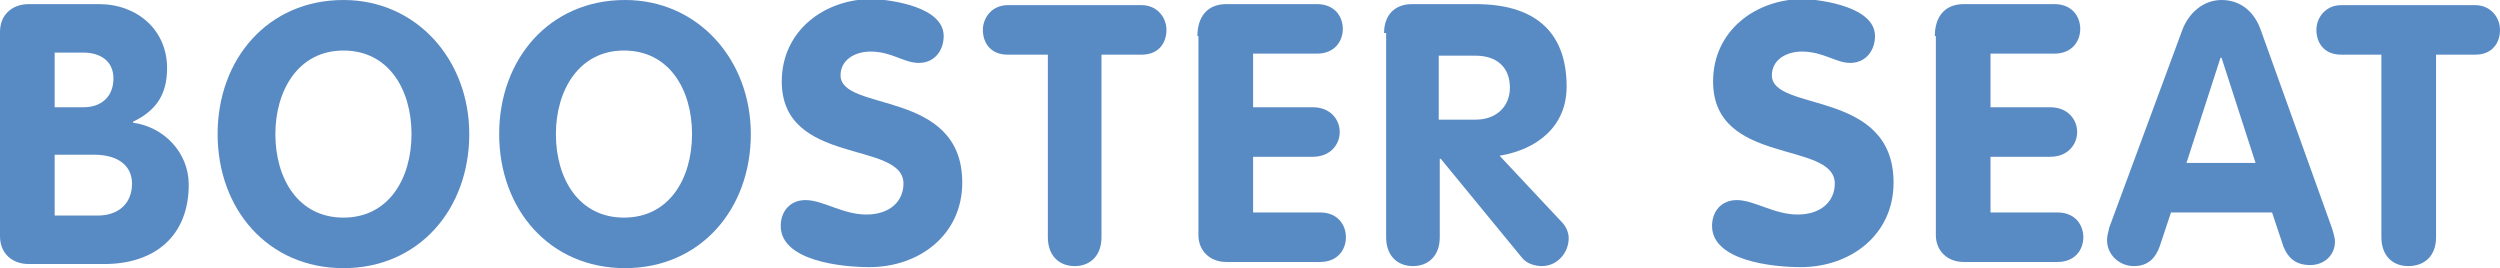 <?xml version="1.0" encoding="utf-8"?>
<!-- Generator: Adobe Illustrator 19.1.0, SVG Export Plug-In . SVG Version: 6.00 Build 0)  -->
<svg version="1.1" id="Layer_1" xmlns="http://www.w3.org/2000/svg" xmlns:xlink="http://www.w3.org/1999/xlink" x="0px" y="0px"
	 viewBox="0 0 242.4 26" style="enable-background:new 0 0 242.4 26;" xml:space="preserve">
<style type="text/css">
	.st0{fill:#588AC4;}
</style>
<g>
	<path class="st0" d="M0,3.1c0-1.7,1.2-2.7,2.8-2.7h6.8c3.7,0,6.6,2.5,6.6,6.2c0,2.5-1,4.1-3.3,5.2v0.1c3,0.4,5.4,2.9,5.4,6
		c0,5-3.3,7.7-8.2,7.7H2.8c-1.6,0-2.8-1-2.8-2.7V3.1z M5.3,10.4h2.8c1.7,0,2.9-1,2.9-2.8c0-1.7-1.3-2.5-2.9-2.5H5.3V10.4z M5.3,20.9
		h4.2c1.9,0,3.3-1.1,3.3-3.1c0-1.7-1.3-2.8-3.7-2.8H5.3V20.9z"/>
	<path class="st0" d="M21.1,13c0-7.3,4.9-13,12.2-13c7.1,0,12.2,5.8,12.2,13c0,7.3-4.9,13-12.2,13C26,26,21.1,20.3,21.1,13z
		 M39.9,13c0-4.3-2.2-8.1-6.6-8.1s-6.6,3.9-6.6,8.1c0,4.3,2.2,8.1,6.6,8.1S39.9,17.3,39.9,13z"/>
	<path class="st0" d="M48.4,13c0-7.3,4.9-13,12.2-13c7.1,0,12.2,5.8,12.2,13c0,7.3-4.9,13-12.2,13C53.3,26,48.4,20.3,48.4,13z
		 M67.1,13c0-4.3-2.2-8.1-6.6-8.1s-6.6,3.9-6.6,8.1c0,4.3,2.2,8.1,6.6,8.1S67.1,17.3,67.1,13z"/>
	<path class="st0" d="M91.5,3.5c0,1.4-0.9,2.6-2.4,2.6s-2.6-1.1-4.7-1.1c-1.5,0-2.9,0.8-2.9,2.3c0,3.6,11.8,1.3,11.8,10.4
		c0,5.1-4.2,8.2-9,8.2c-2.7,0-8.6-0.6-8.6-4c0-1.4,0.9-2.5,2.4-2.5c1.7,0,3.6,1.4,5.9,1.4c2.3,0,3.6-1.3,3.6-3
		c0-4.2-11.8-1.7-11.8-9.9c0-4.9,4.1-8,8.8-8C86.6,0,91.5,0.7,91.5,3.5z"/>
	<path class="st0" d="M101.6,5.3h-3.9c-1.7,0-2.4-1.2-2.4-2.4c0-1.2,0.9-2.4,2.4-2.4h13c1.5,0,2.4,1.2,2.4,2.4
		c0,1.2-0.7,2.4-2.4,2.4h-3.9V23c0,1.8-1.1,2.8-2.6,2.8s-2.6-1-2.6-2.8V5.3z"/>
	<path class="st0" d="M116.1,3.5c0-1.8,0.9-3.1,2.8-3.1h8.8c1.7,0,2.5,1.2,2.5,2.4c0,1.2-0.8,2.4-2.5,2.4h-6.2v5.2h5.8
		c1.7,0,2.6,1.2,2.6,2.4c0,1.2-0.9,2.4-2.6,2.4h-5.8v5.4h6.5c1.7,0,2.5,1.2,2.5,2.4c0,1.2-0.8,2.4-2.5,2.4h-9.1
		c-1.6,0-2.7-1.1-2.7-2.6V3.5z"/>
	<path class="st0" d="M134.2,3.2c0-1.7,1-2.8,2.7-2.8h6.2c5.4,0,8.8,2.4,8.8,8c0,3.9-2.9,6.1-6.5,6.7l6,6.4c0.5,0.5,0.7,1.1,0.7,1.6
		c0,1.4-1.1,2.7-2.6,2.7c-0.6,0-1.5-0.2-2-0.9l-7.8-9.5h-0.1V23c0,1.8-1.1,2.8-2.6,2.8c-1.5,0-2.6-1-2.6-2.8V3.2z M139.5,11.6h3.6
		c1.9,0,3.3-1.2,3.3-3.1c0-2-1.3-3.1-3.3-3.1h-3.6V11.6z"/>
	<path class="st0" d="M181.8,3.5c0,1.4-0.9,2.6-2.4,2.6c-1.4,0-2.6-1.1-4.7-1.1c-1.5,0-2.9,0.8-2.9,2.3c0,3.6,11.8,1.3,11.8,10.4
		c0,5.1-4.2,8.2-9,8.2c-2.7,0-8.6-0.6-8.6-4c0-1.4,0.9-2.5,2.4-2.5c1.7,0,3.6,1.4,5.9,1.4c2.3,0,3.6-1.3,3.6-3
		c0-4.2-11.8-1.7-11.8-9.9c0-4.9,4.1-8,8.8-8C176.8,0,181.8,0.7,181.8,3.5z"/>
	<path class="st0" d="M187.6,3.5c0-1.8,0.9-3.1,2.8-3.1h8.8c1.7,0,2.5,1.2,2.5,2.4c0,1.2-0.8,2.4-2.5,2.4h-6.2v5.2h5.8
		c1.7,0,2.6,1.2,2.6,2.4c0,1.2-0.9,2.4-2.6,2.4h-5.8v5.4h6.5c1.7,0,2.5,1.2,2.5,2.4c0,1.2-0.8,2.4-2.5,2.4h-9.1
		c-1.6,0-2.7-1.1-2.7-2.6V3.5z"/>
	<path class="st0" d="M211.6,2.9c0.6-1.6,2-2.9,3.8-2.9c1.9,0,3.2,1.2,3.8,2.9l6.9,19.2c0.2,0.6,0.3,1.1,0.3,1.3
		c0,1.4-1.1,2.3-2.4,2.3c-1.5,0-2.2-0.8-2.6-1.8l-1.1-3.3h-9.8l-1.1,3.3c-0.4,1.1-1.1,1.9-2.5,1.9c-1.4,0-2.6-1.1-2.6-2.5
		c0-0.6,0.2-1,0.2-1.2L211.6,2.9z M212,15.8h6.7l-3.3-10.2h-0.1L212,15.8z"/>
	<path class="st0" d="M230.8,5.3h-3.8c-1.7,0-2.4-1.2-2.4-2.4c0-1.2,0.9-2.4,2.4-2.4h13c1.5,0,2.4,1.2,2.4,2.4
		c0,1.2-0.7,2.4-2.4,2.4h-3.8V23c0,1.8-1.1,2.8-2.7,2.8c-1.5,0-2.6-1-2.6-2.8V5.3z"/>
</g>
</svg>
